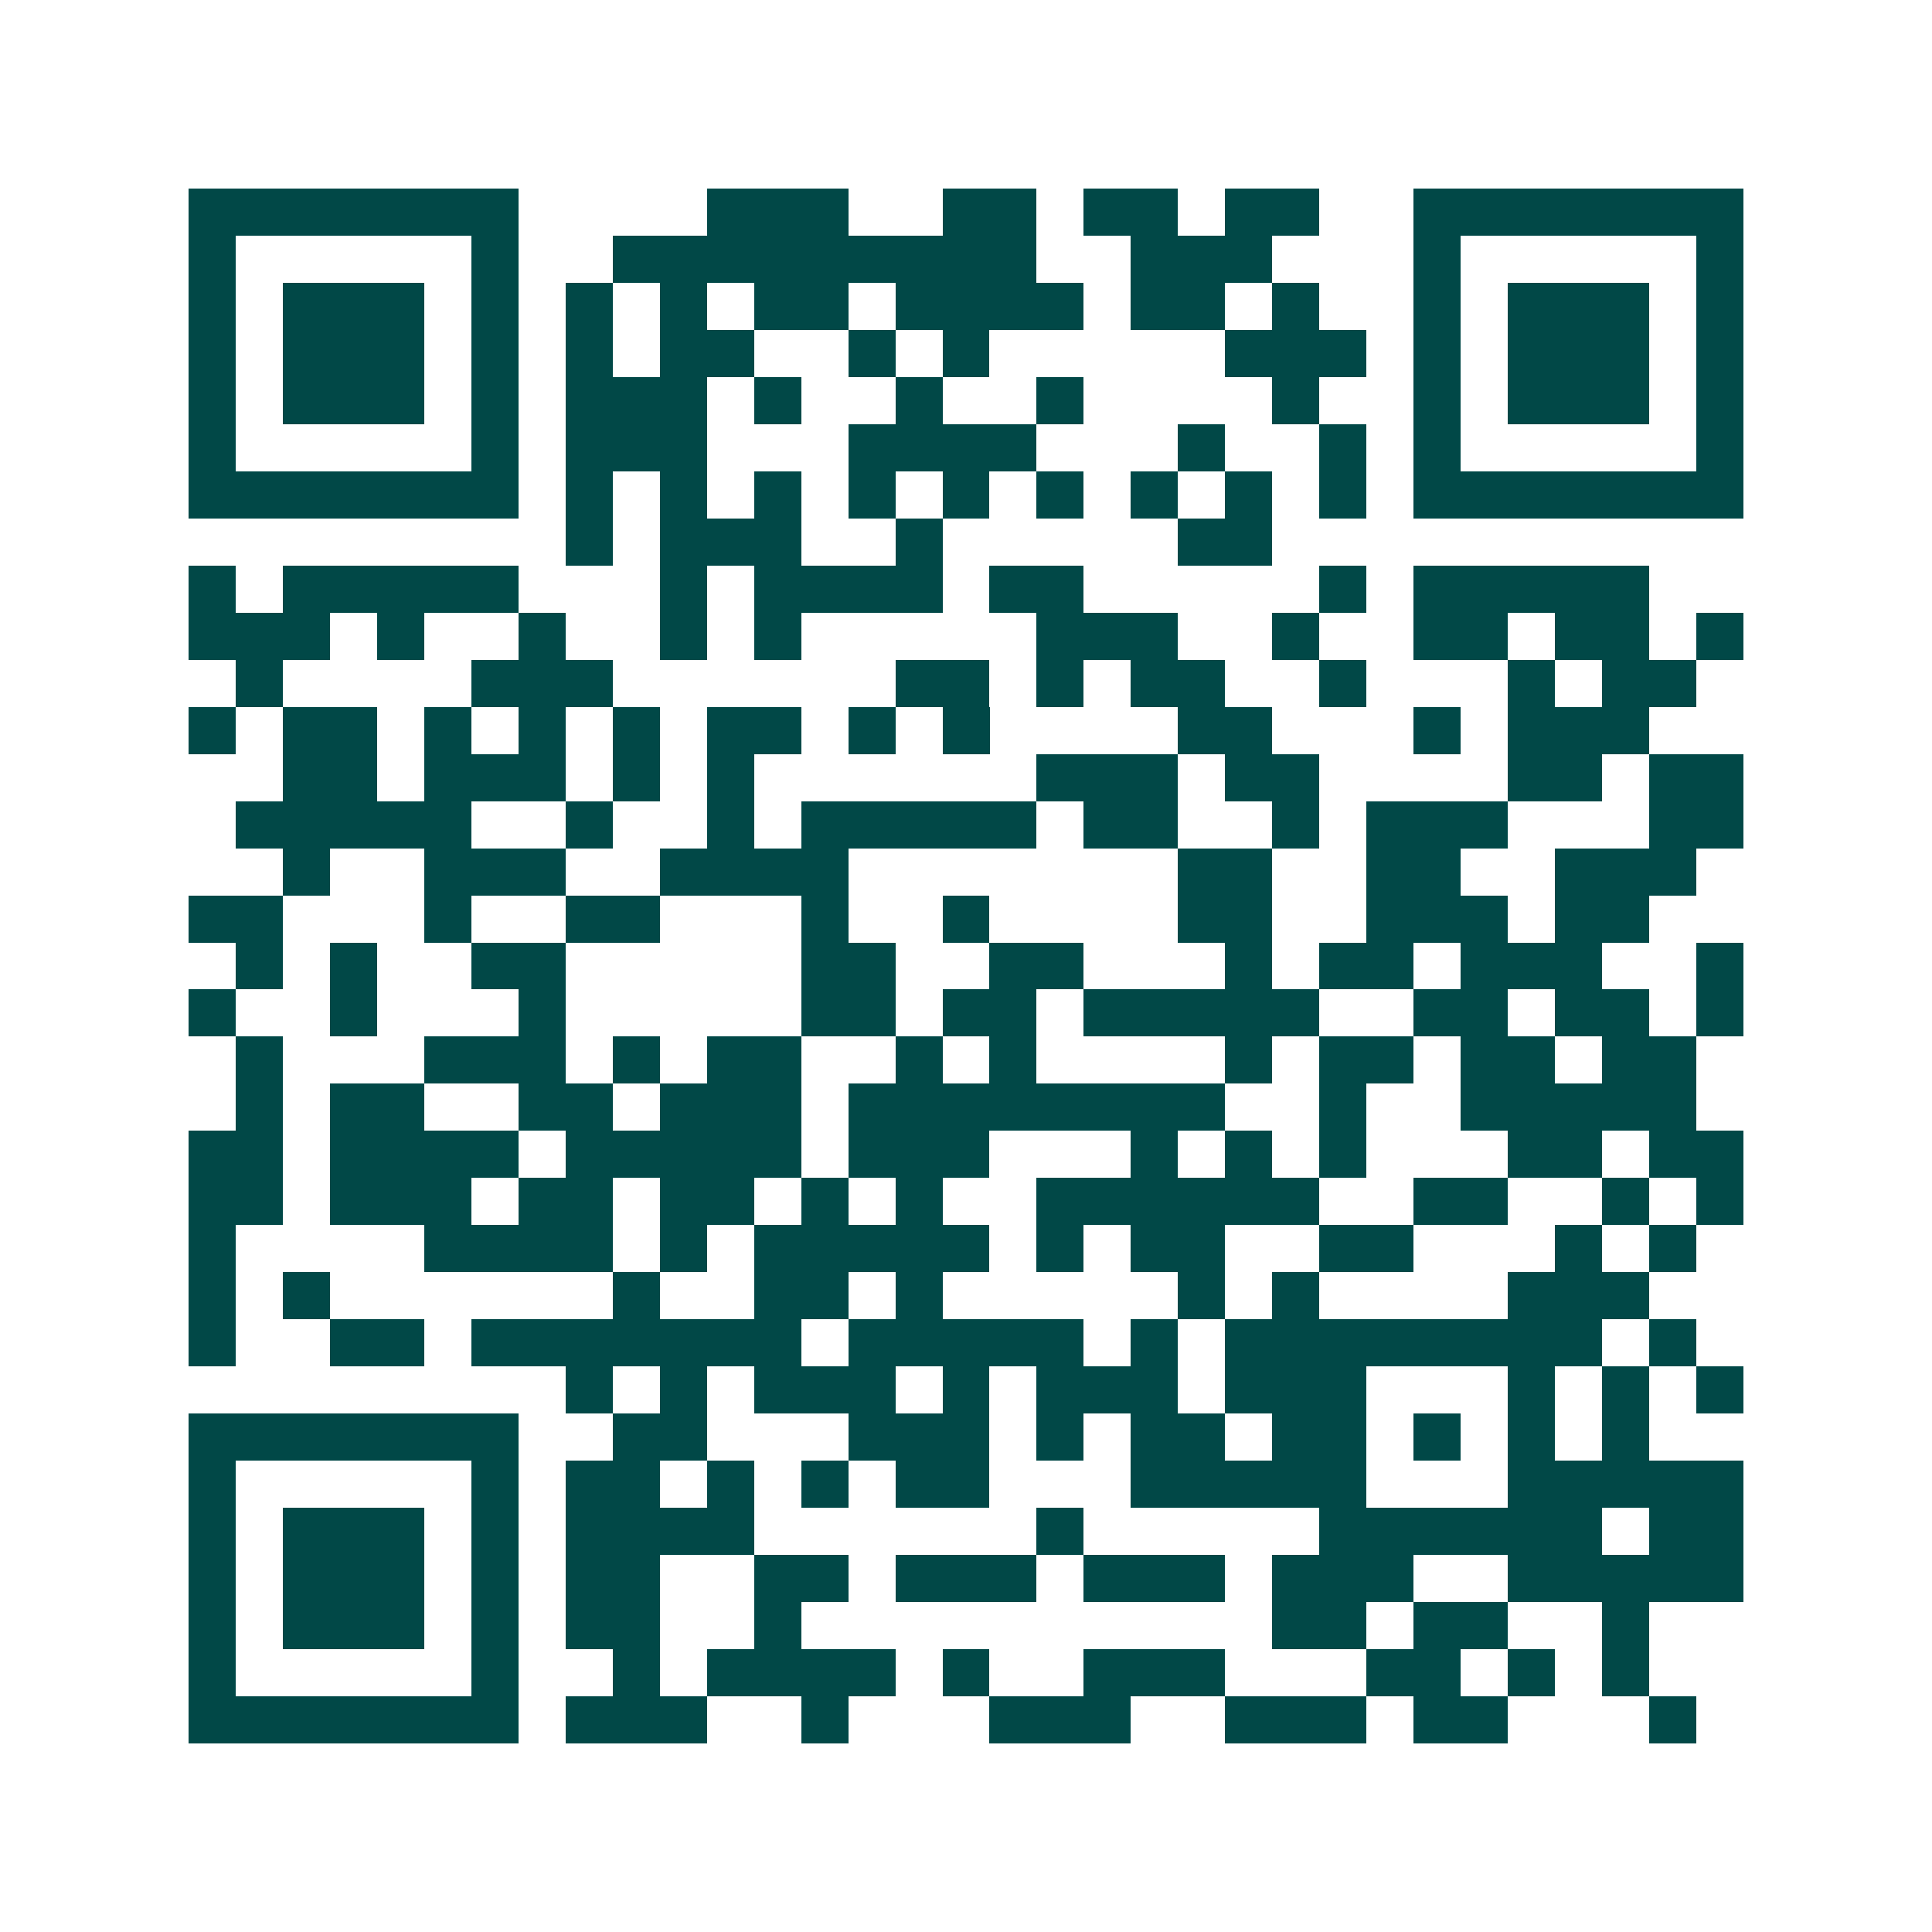 <svg xmlns="http://www.w3.org/2000/svg" width="200" height="200" viewBox="0 0 41 41" shape-rendering="crispEdges"><path fill="#ffffff" d="M0 0h41v41H0z"/><path stroke="#014847" d="M4 4.5h7m4 0h3m2 0h2m1 0h2m1 0h2m2 0h7M4 5.5h1m5 0h1m2 0h9m2 0h3m3 0h1m5 0h1M4 6.5h1m1 0h3m1 0h1m1 0h1m1 0h1m1 0h2m1 0h4m1 0h2m1 0h1m2 0h1m1 0h3m1 0h1M4 7.5h1m1 0h3m1 0h1m1 0h1m1 0h2m2 0h1m1 0h1m5 0h3m1 0h1m1 0h3m1 0h1M4 8.5h1m1 0h3m1 0h1m1 0h3m1 0h1m2 0h1m2 0h1m4 0h1m2 0h1m1 0h3m1 0h1M4 9.5h1m5 0h1m1 0h3m3 0h4m3 0h1m2 0h1m1 0h1m5 0h1M4 10.5h7m1 0h1m1 0h1m1 0h1m1 0h1m1 0h1m1 0h1m1 0h1m1 0h1m1 0h1m1 0h7M12 11.5h1m1 0h3m2 0h1m5 0h2M4 12.5h1m1 0h5m3 0h1m1 0h4m1 0h2m5 0h1m1 0h5M4 13.5h3m1 0h1m2 0h1m2 0h1m1 0h1m5 0h3m2 0h1m2 0h2m1 0h2m1 0h1M5 14.5h1m4 0h3m6 0h2m1 0h1m1 0h2m2 0h1m3 0h1m1 0h2M4 15.5h1m1 0h2m1 0h1m1 0h1m1 0h1m1 0h2m1 0h1m1 0h1m4 0h2m3 0h1m1 0h3M6 16.5h2m1 0h3m1 0h1m1 0h1m6 0h3m1 0h2m4 0h2m1 0h2M5 17.5h5m2 0h1m2 0h1m1 0h5m1 0h2m2 0h1m1 0h3m3 0h2M6 18.5h1m2 0h3m2 0h4m7 0h2m2 0h2m2 0h3M4 19.5h2m3 0h1m2 0h2m3 0h1m2 0h1m4 0h2m2 0h3m1 0h2M5 20.5h1m1 0h1m2 0h2m5 0h2m2 0h2m3 0h1m1 0h2m1 0h3m2 0h1M4 21.5h1m2 0h1m3 0h1m5 0h2m1 0h2m1 0h5m2 0h2m1 0h2m1 0h1M5 22.5h1m3 0h3m1 0h1m1 0h2m2 0h1m1 0h1m4 0h1m1 0h2m1 0h2m1 0h2M5 23.5h1m1 0h2m2 0h2m1 0h3m1 0h8m2 0h1m2 0h5M4 24.5h2m1 0h4m1 0h5m1 0h3m3 0h1m1 0h1m1 0h1m3 0h2m1 0h2M4 25.5h2m1 0h3m1 0h2m1 0h2m1 0h1m1 0h1m2 0h6m2 0h2m2 0h1m1 0h1M4 26.5h1m4 0h4m1 0h1m1 0h5m1 0h1m1 0h2m2 0h2m3 0h1m1 0h1M4 27.5h1m1 0h1m6 0h1m2 0h2m1 0h1m5 0h1m1 0h1m4 0h3M4 28.5h1m2 0h2m1 0h7m1 0h5m1 0h1m1 0h8m1 0h1M12 29.5h1m1 0h1m1 0h3m1 0h1m1 0h3m1 0h3m3 0h1m1 0h1m1 0h1M4 30.5h7m2 0h2m3 0h3m1 0h1m1 0h2m1 0h2m1 0h1m1 0h1m1 0h1M4 31.5h1m5 0h1m1 0h2m1 0h1m1 0h1m1 0h2m3 0h5m3 0h5M4 32.5h1m1 0h3m1 0h1m1 0h4m6 0h1m5 0h6m1 0h2M4 33.5h1m1 0h3m1 0h1m1 0h2m2 0h2m1 0h3m1 0h3m1 0h3m2 0h5M4 34.5h1m1 0h3m1 0h1m1 0h2m2 0h1m10 0h2m1 0h2m2 0h1M4 35.5h1m5 0h1m2 0h1m1 0h4m1 0h1m2 0h3m3 0h2m1 0h1m1 0h1M4 36.5h7m1 0h3m2 0h1m3 0h3m2 0h3m1 0h2m3 0h1"/></svg>
